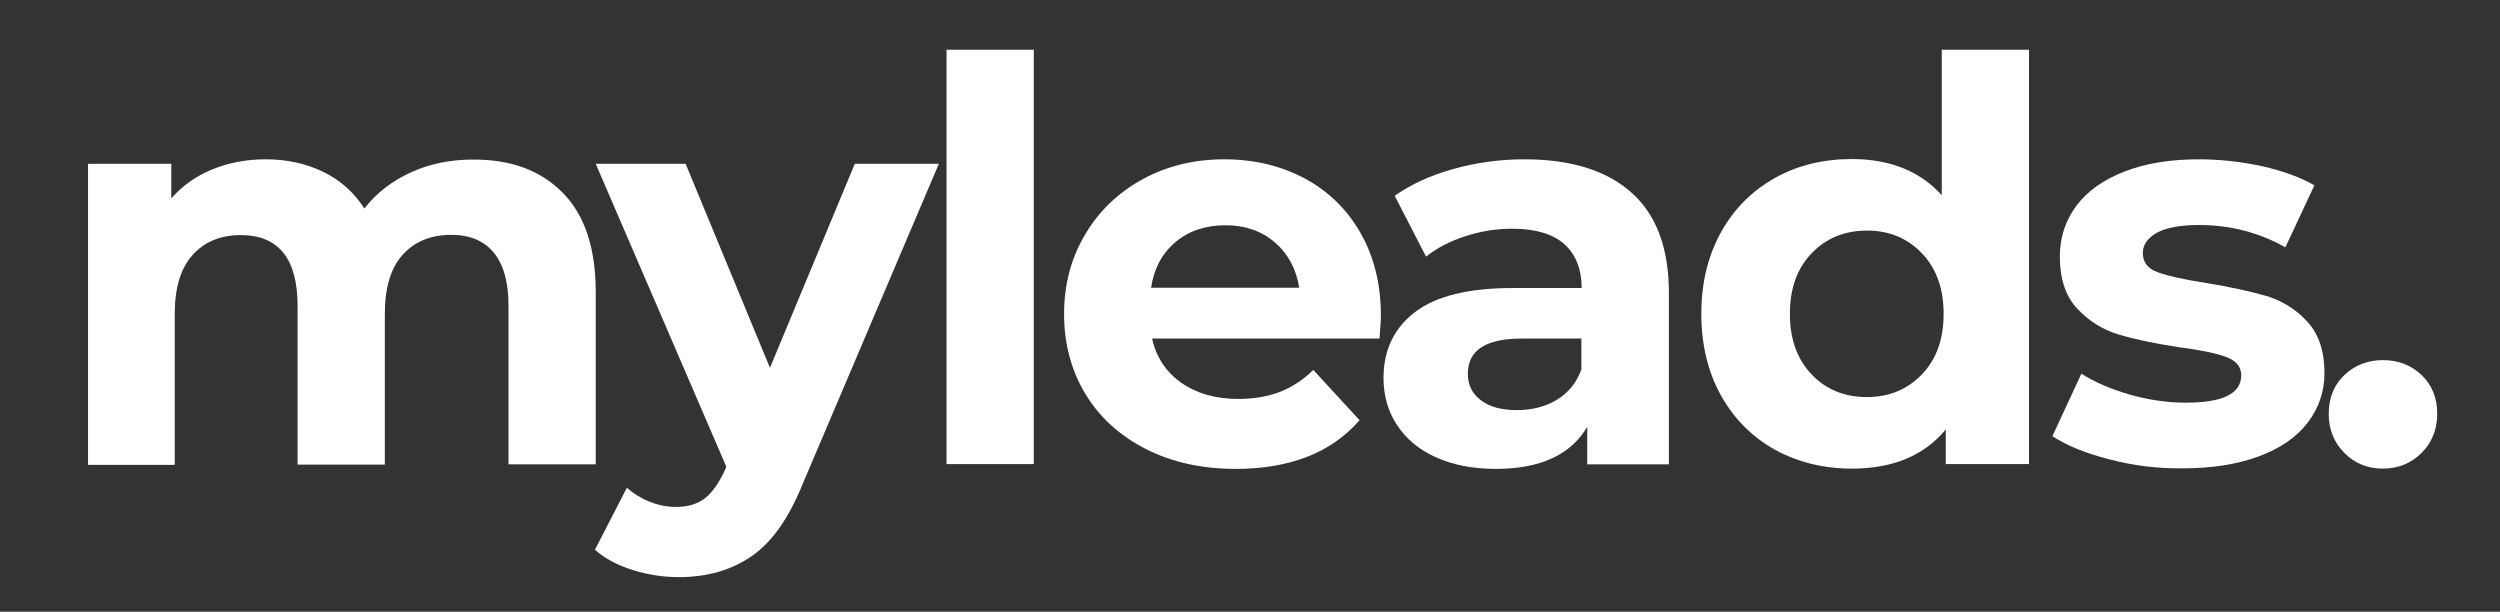 <?xml version="1.0" encoding="utf-8"?>
<!-- Generator: Adobe Illustrator 24.0.0, SVG Export Plug-In . SVG Version: 6.00 Build 0)  -->
<svg version="1.1" id="Calque_1" xmlns="http://www.w3.org/2000/svg" xmlns:xlink="http://www.w3.org/1999/xlink" x="0px" y="0px"
	 viewBox="0 0 94 23" style="enable-background:new 0 0 94 23;" xml:space="preserve">
<rect x="0" y="0" width="94" height="23" fill="#333333" stroke="none"/>
<style type="text/css">
	.st0{fill:#FFFFFF;}
</style>
<g>
	<path class="st0" d="M21.15,7.24c0.83,0.83,1.25,2.08,1.25,3.75v6.47h-3.28v-5.96c0-0.9-0.19-1.56-0.56-2.01
		c-0.37-0.44-0.9-0.66-1.59-0.66c-0.77,0-1.38,0.25-1.83,0.75c-0.45,0.5-0.67,1.24-0.67,2.22v5.67h-3.28v-5.96
		c0-1.78-0.71-2.67-2.14-2.67c-0.76,0-1.36,0.25-1.81,0.75c-0.45,0.5-0.67,1.24-0.67,2.22v5.67H3.31V6.16h3.13v1.3
		c0.42-0.48,0.93-0.84,1.54-1.09s1.28-0.38,2.01-0.38c0.8,0,1.52,0.16,2.16,0.47c0.64,0.31,1.16,0.77,1.55,1.38
		c0.46-0.59,1.05-1.04,1.75-1.36c0.71-0.32,1.48-0.48,2.32-0.48C19.2,5.99,20.32,6.4,21.15,7.24z"/>
	<path class="st0" d="M35.3,6.16l-5.1,11.99c-0.52,1.3-1.16,2.22-1.92,2.75c-0.76,0.53-1.68,0.8-2.76,0.8
		c-0.59,0-1.17-0.09-1.74-0.27c-0.57-0.18-1.04-0.43-1.41-0.76l1.2-2.33c0.25,0.22,0.54,0.4,0.87,0.53
		c0.33,0.13,0.65,0.19,0.98,0.19c0.45,0,0.81-0.11,1.09-0.33c0.28-0.22,0.53-0.58,0.76-1.08l0.04-0.1L22.4,6.16h3.38l3.17,7.67
		l3.19-7.67H35.3z"/>
	<path class="st0" d="M35.59,1.87h3.28v15.58h-3.28V1.87z"/>
	<path class="st0" d="M51.87,12.73h-8.55c0.15,0.7,0.52,1.25,1.09,1.66C44.98,14.79,45.7,15,46.55,15c0.59,0,1.11-0.09,1.56-0.26
		c0.45-0.17,0.88-0.45,1.27-0.83l1.74,1.89c-1.06,1.22-2.62,1.83-4.66,1.83c-1.27,0-2.4-0.25-3.38-0.75
		c-0.98-0.5-1.74-1.19-2.27-2.07c-0.53-0.88-0.8-1.88-0.8-3c0-1.11,0.26-2.1,0.79-2.99c0.52-0.89,1.25-1.58,2.16-2.08
		c0.92-0.5,1.94-0.75,3.08-0.75c1.11,0,2.11,0.24,3,0.71c0.9,0.48,1.6,1.16,2.11,2.05c0.51,0.89,0.77,1.92,0.77,3.1
		C51.93,11.89,51.91,12.18,51.87,12.73z M44.2,9.1c-0.5,0.42-0.81,0.99-0.92,1.72h5.57c-0.11-0.71-0.42-1.28-0.92-1.71
		c-0.5-0.43-1.12-0.64-1.85-0.64C45.33,8.47,44.7,8.68,44.2,9.1z"/>
	<path class="st0" d="M61.34,7.24c0.94,0.83,1.41,2.09,1.41,3.77v6.45h-3.07v-1.41c-0.62,1.05-1.76,1.58-3.44,1.58
		c-0.87,0-1.62-0.15-2.26-0.44c-0.64-0.29-1.12-0.7-1.46-1.22c-0.34-0.52-0.5-1.11-0.5-1.76c0-1.05,0.4-1.88,1.19-2.48
		s2.01-0.9,3.66-0.9h2.6c0-0.71-0.22-1.26-0.65-1.65c-0.43-0.38-1.08-0.58-1.95-0.58c-0.6,0-1.19,0.09-1.77,0.28
		c-0.58,0.19-1.07,0.44-1.48,0.77l-1.18-2.29c0.62-0.43,1.35-0.77,2.22-1.01c0.86-0.24,1.75-0.36,2.66-0.36
		C59.05,5.99,60.4,6.4,61.34,7.24z M58.54,15.03c0.43-0.26,0.74-0.64,0.92-1.14v-1.16h-2.25c-1.34,0-2.02,0.44-2.02,1.32
		c0,0.42,0.16,0.75,0.49,1s0.78,0.37,1.35,0.37C57.61,15.42,58.11,15.29,58.54,15.03z"/>
	<path class="st0" d="M76.29,1.87v15.58h-3.13v-1.3c-0.81,0.98-1.99,1.47-3.53,1.47c-1.06,0-2.03-0.24-2.89-0.71
		c-0.86-0.48-1.54-1.16-2.03-2.04c-0.49-0.88-0.74-1.9-0.74-3.07s0.25-2.18,0.74-3.07c0.49-0.88,1.17-1.56,2.03-2.04
		c0.86-0.48,1.82-0.71,2.89-0.71c1.44,0,2.57,0.46,3.38,1.36V1.87H76.29z M72.26,14.08c0.55-0.57,0.82-1.33,0.82-2.28
		s-0.27-1.71-0.82-2.28c-0.55-0.57-1.23-0.85-2.06-0.85c-0.84,0-1.53,0.28-2.08,0.85c-0.55,0.57-0.82,1.33-0.82,2.28
		s0.27,1.71,0.82,2.28c0.54,0.57,1.24,0.85,2.08,0.85C71.02,14.93,71.71,14.65,72.26,14.08z"/>
	<path class="st0" d="M79.31,17.27c-0.9-0.23-1.61-0.52-2.14-0.87l1.09-2.35c0.5,0.32,1.11,0.58,1.83,0.79
		c0.71,0.2,1.41,0.3,2.1,0.3c1.39,0,2.08-0.34,2.08-1.03c0-0.32-0.19-0.55-0.57-0.69c-0.38-0.14-0.96-0.26-1.74-0.36
		c-0.92-0.14-1.69-0.3-2.29-0.48c-0.6-0.18-1.12-0.5-1.56-0.97c-0.44-0.46-0.66-1.12-0.66-1.97c0-0.71,0.21-1.35,0.62-1.9
		c0.41-0.55,1.01-0.98,1.81-1.29c0.79-0.31,1.73-0.46,2.8-0.46c0.8,0,1.59,0.09,2.38,0.26c0.79,0.18,1.45,0.42,1.96,0.72l-1.09,2.33
		c-0.99-0.56-2.08-0.84-3.25-0.84c-0.7,0-1.23,0.1-1.58,0.29c-0.35,0.2-0.53,0.45-0.53,0.76c0,0.35,0.19,0.6,0.57,0.73
		c0.38,0.14,0.98,0.27,1.81,0.4c0.92,0.15,1.68,0.32,2.27,0.49c0.59,0.18,1.1,0.49,1.53,0.96c0.43,0.46,0.65,1.11,0.65,1.93
		c0,0.7-0.21,1.32-0.63,1.87c-0.42,0.55-1.03,0.97-1.84,1.27c-0.81,0.3-1.76,0.45-2.87,0.45C81.13,17.62,80.21,17.51,79.31,17.27z"
		/>
	<path class="st0" d="M88.15,17.03c-0.39-0.39-0.59-0.88-0.59-1.47c0-0.6,0.2-1.09,0.59-1.46c0.39-0.37,0.88-0.56,1.45-0.56
		s1.06,0.19,1.45,0.56c0.39,0.37,0.59,0.86,0.59,1.46c0,0.59-0.2,1.08-0.59,1.47c-0.39,0.39-0.88,0.59-1.45,0.59
		S88.54,17.43,88.15,17.03z"/>
</g>
<g>
</g>
<g>
</g>
<g>
</g>
<g>
</g>
<g>
</g>
<g>
</g>
<g>
</g>
<g>
</g>
<g>
</g>
<g>
</g>
<g>
</g>
<g>
</g>
<g>
</g>
<g>
</g>
<g>
</g>
</svg>
